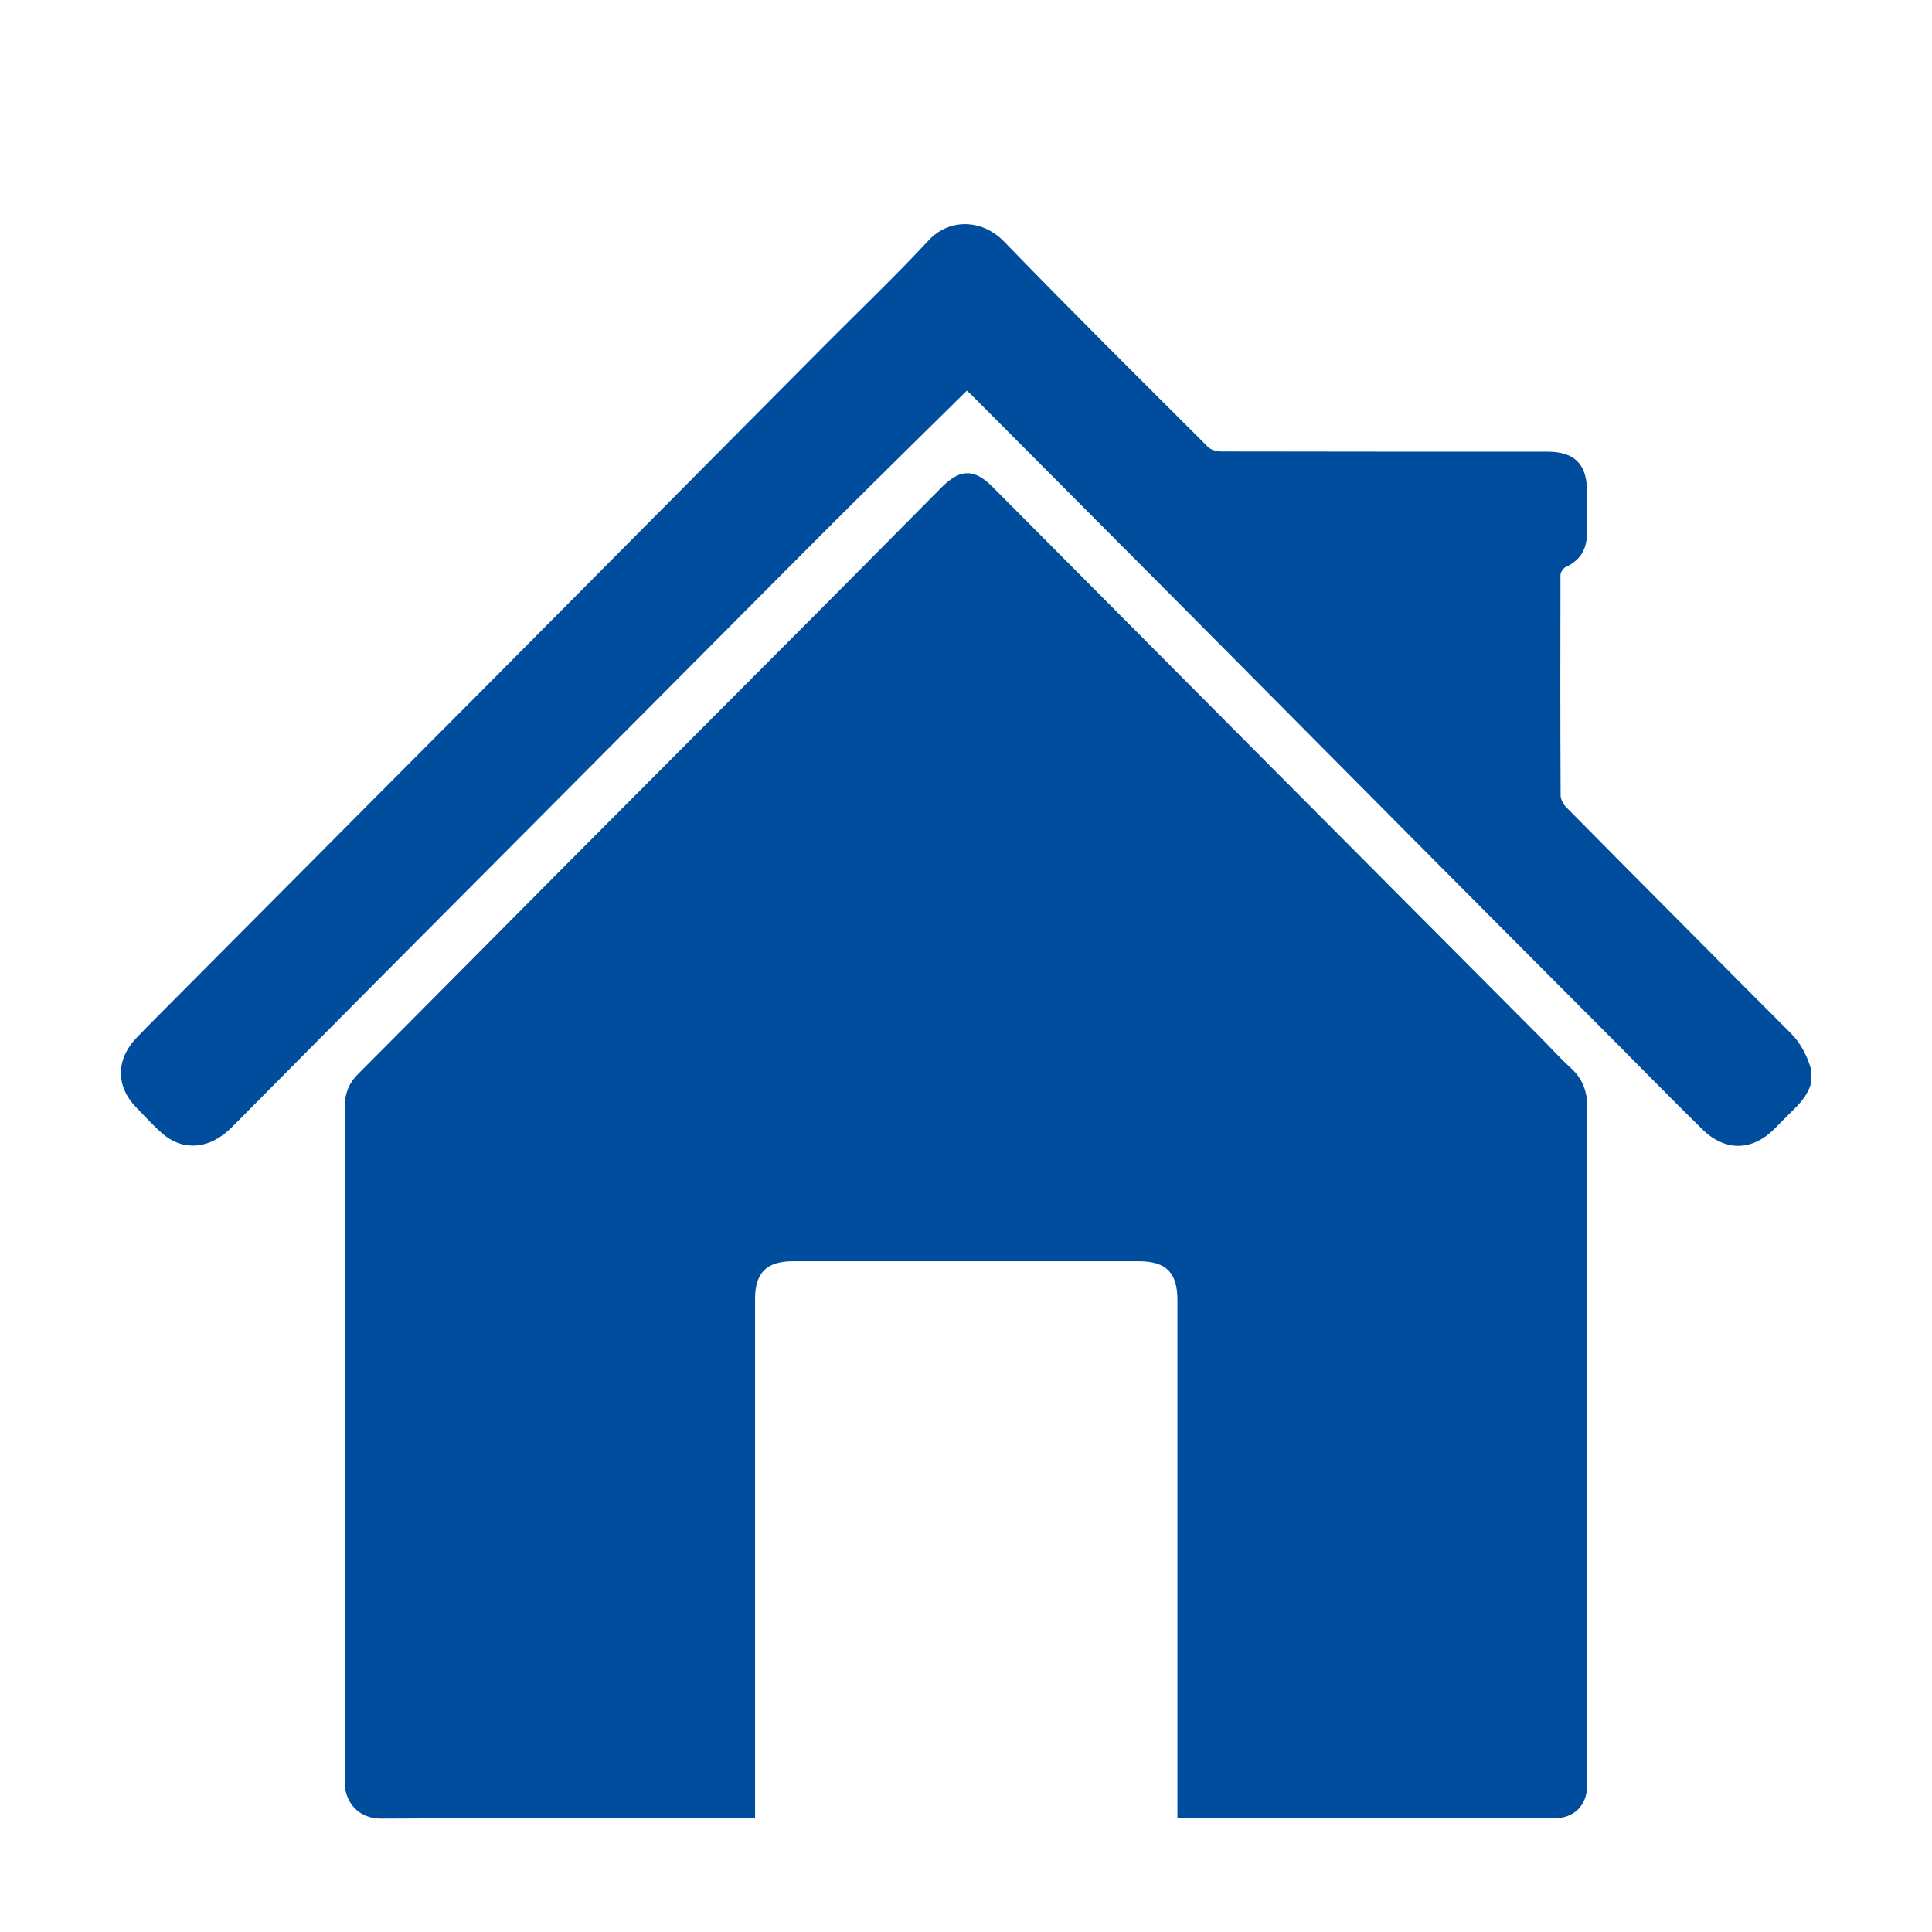 <?xml version="1.0" encoding="utf-8"?>
<!-- Generator: Adobe Illustrator 27.8.0, SVG Export Plug-In . SVG Version: 6.00 Build 0)  -->
<svg version="1.1" id="Livello_1" xmlns="http://www.w3.org/2000/svg" xmlns:xlink="http://www.w3.org/1999/xlink" x="0px" y="0px"
	 viewBox="0 0 283.46 283.46" style="enable-background:new 0 0 283.46 283.46;" xml:space="preserve">
<style type="text/css">
	.st0{fill:#004d9d;}
</style>
<g id="ujLI3Q_00000075860986567853934180000003848567817953224835_">
	<g>
		<path class="st0" d="M265.71,158.92c-0.49,1.86-1.78,3.14-3.1,4.42c-0.76,0.73-1.49,1.5-2.23,2.25c-3.3,3.31-7.27,3.39-10.63,0.09
			c-4.23-4.15-8.37-8.39-12.55-12.59c-9.01-9.04-18.03-18.08-27.03-27.13c-11.79-11.86-23.56-23.74-35.35-35.6
			c-10.82-10.88-21.65-21.74-32.48-32.61c-0.19-0.19-0.41-0.35-0.49-0.43c-6.38,6.3-12.74,12.54-19.05,18.83
			c-9.39,9.38-18.73,18.81-28.1,28.21c-12.84,12.89-25.68,25.78-38.51,38.68c-7.35,7.39-14.68,14.79-22.02,22.19
			c-1.89,1.91-4.11,3.17-6.87,2.77c-1.11-0.16-2.28-0.72-3.16-1.43c-1.46-1.18-2.7-2.62-4.03-3.96c-3.16-3.18-3.17-7.16,0.01-10.44
			c2.04-2.11,4.13-4.18,6.2-6.27c8.94-8.99,17.88-17.98,26.82-26.96c6.39-6.42,12.78-12.82,19.16-19.24
			c16.22-16.33,32.44-32.66,48.66-48.99c5.11-5.15,10.38-10.15,15.31-15.47c2.87-3.09,7.7-3.26,11.09,0.25
			c9.84,10.16,19.89,20.11,29.9,30.11c0.44,0.43,1.28,0.64,1.94,0.64c15.95,0.03,31.9,0.03,47.85,0.03c3.96,0,5.79,1.84,5.79,5.8
			c0,2.11,0.03,4.23-0.01,6.34c-0.04,2.22-1.01,3.83-3.1,4.77c-0.37,0.17-0.77,0.77-0.78,1.17c-0.03,10.78-0.03,21.55,0.02,32.33
			c0,0.59,0.38,1.31,0.81,1.74c6.06,6.15,12.16,12.27,18.25,18.39c4.89,4.92,9.76,9.85,14.67,14.74c1.47,1.46,2.36,3.22,2.97,5.15
			C265.71,157.45,265.71,158.19,265.71,158.92z"/>
		<path class="st0" d="M172.75,266.74c0-8.21,0-16.25,0-24.29c0-17.23,0-34.47,0-51.7c0-4.03-1.66-5.7-5.67-5.7
			c-16.91,0-33.83,0-50.74,0c-3.86,0-5.56,1.69-5.56,5.52c0,24.77,0,49.54,0,74.32c0,0.58,0,1.17,0,1.88c-0.65,0-1.14,0-1.63,0
			c-17.74,0-35.48-0.06-53.22,0.05c-3.38,0.02-5.36-2.43-5.36-5.39c0.04-33.05,0.03-66.09,0.02-99.14c0-1.84,0.59-3.36,1.91-4.68
			c9.77-9.79,19.49-19.62,29.25-29.43c12.67-12.73,25.37-25.45,38.05-38.18c6.13-6.15,12.23-12.33,18.34-18.49
			c2.75-2.76,4.8-2.78,7.52-0.04c14.09,14.16,28.18,28.33,42.28,42.5c12.64,12.7,25.28,25.39,37.92,38.08
			c1.56,1.56,3.03,3.21,4.66,4.69c1.73,1.58,2.37,3.5,2.37,5.76c-0.01,28.29-0.01,56.59-0.01,84.88c0,4.82,0.02,9.65,0,14.47
			c-0.01,3.02-1.88,4.92-4.87,4.93c-18.06,0.01-36.13,0.01-54.19,0C173.52,266.79,173.21,266.76,172.75,266.74z"/>
	</g>
</g>
</svg>
